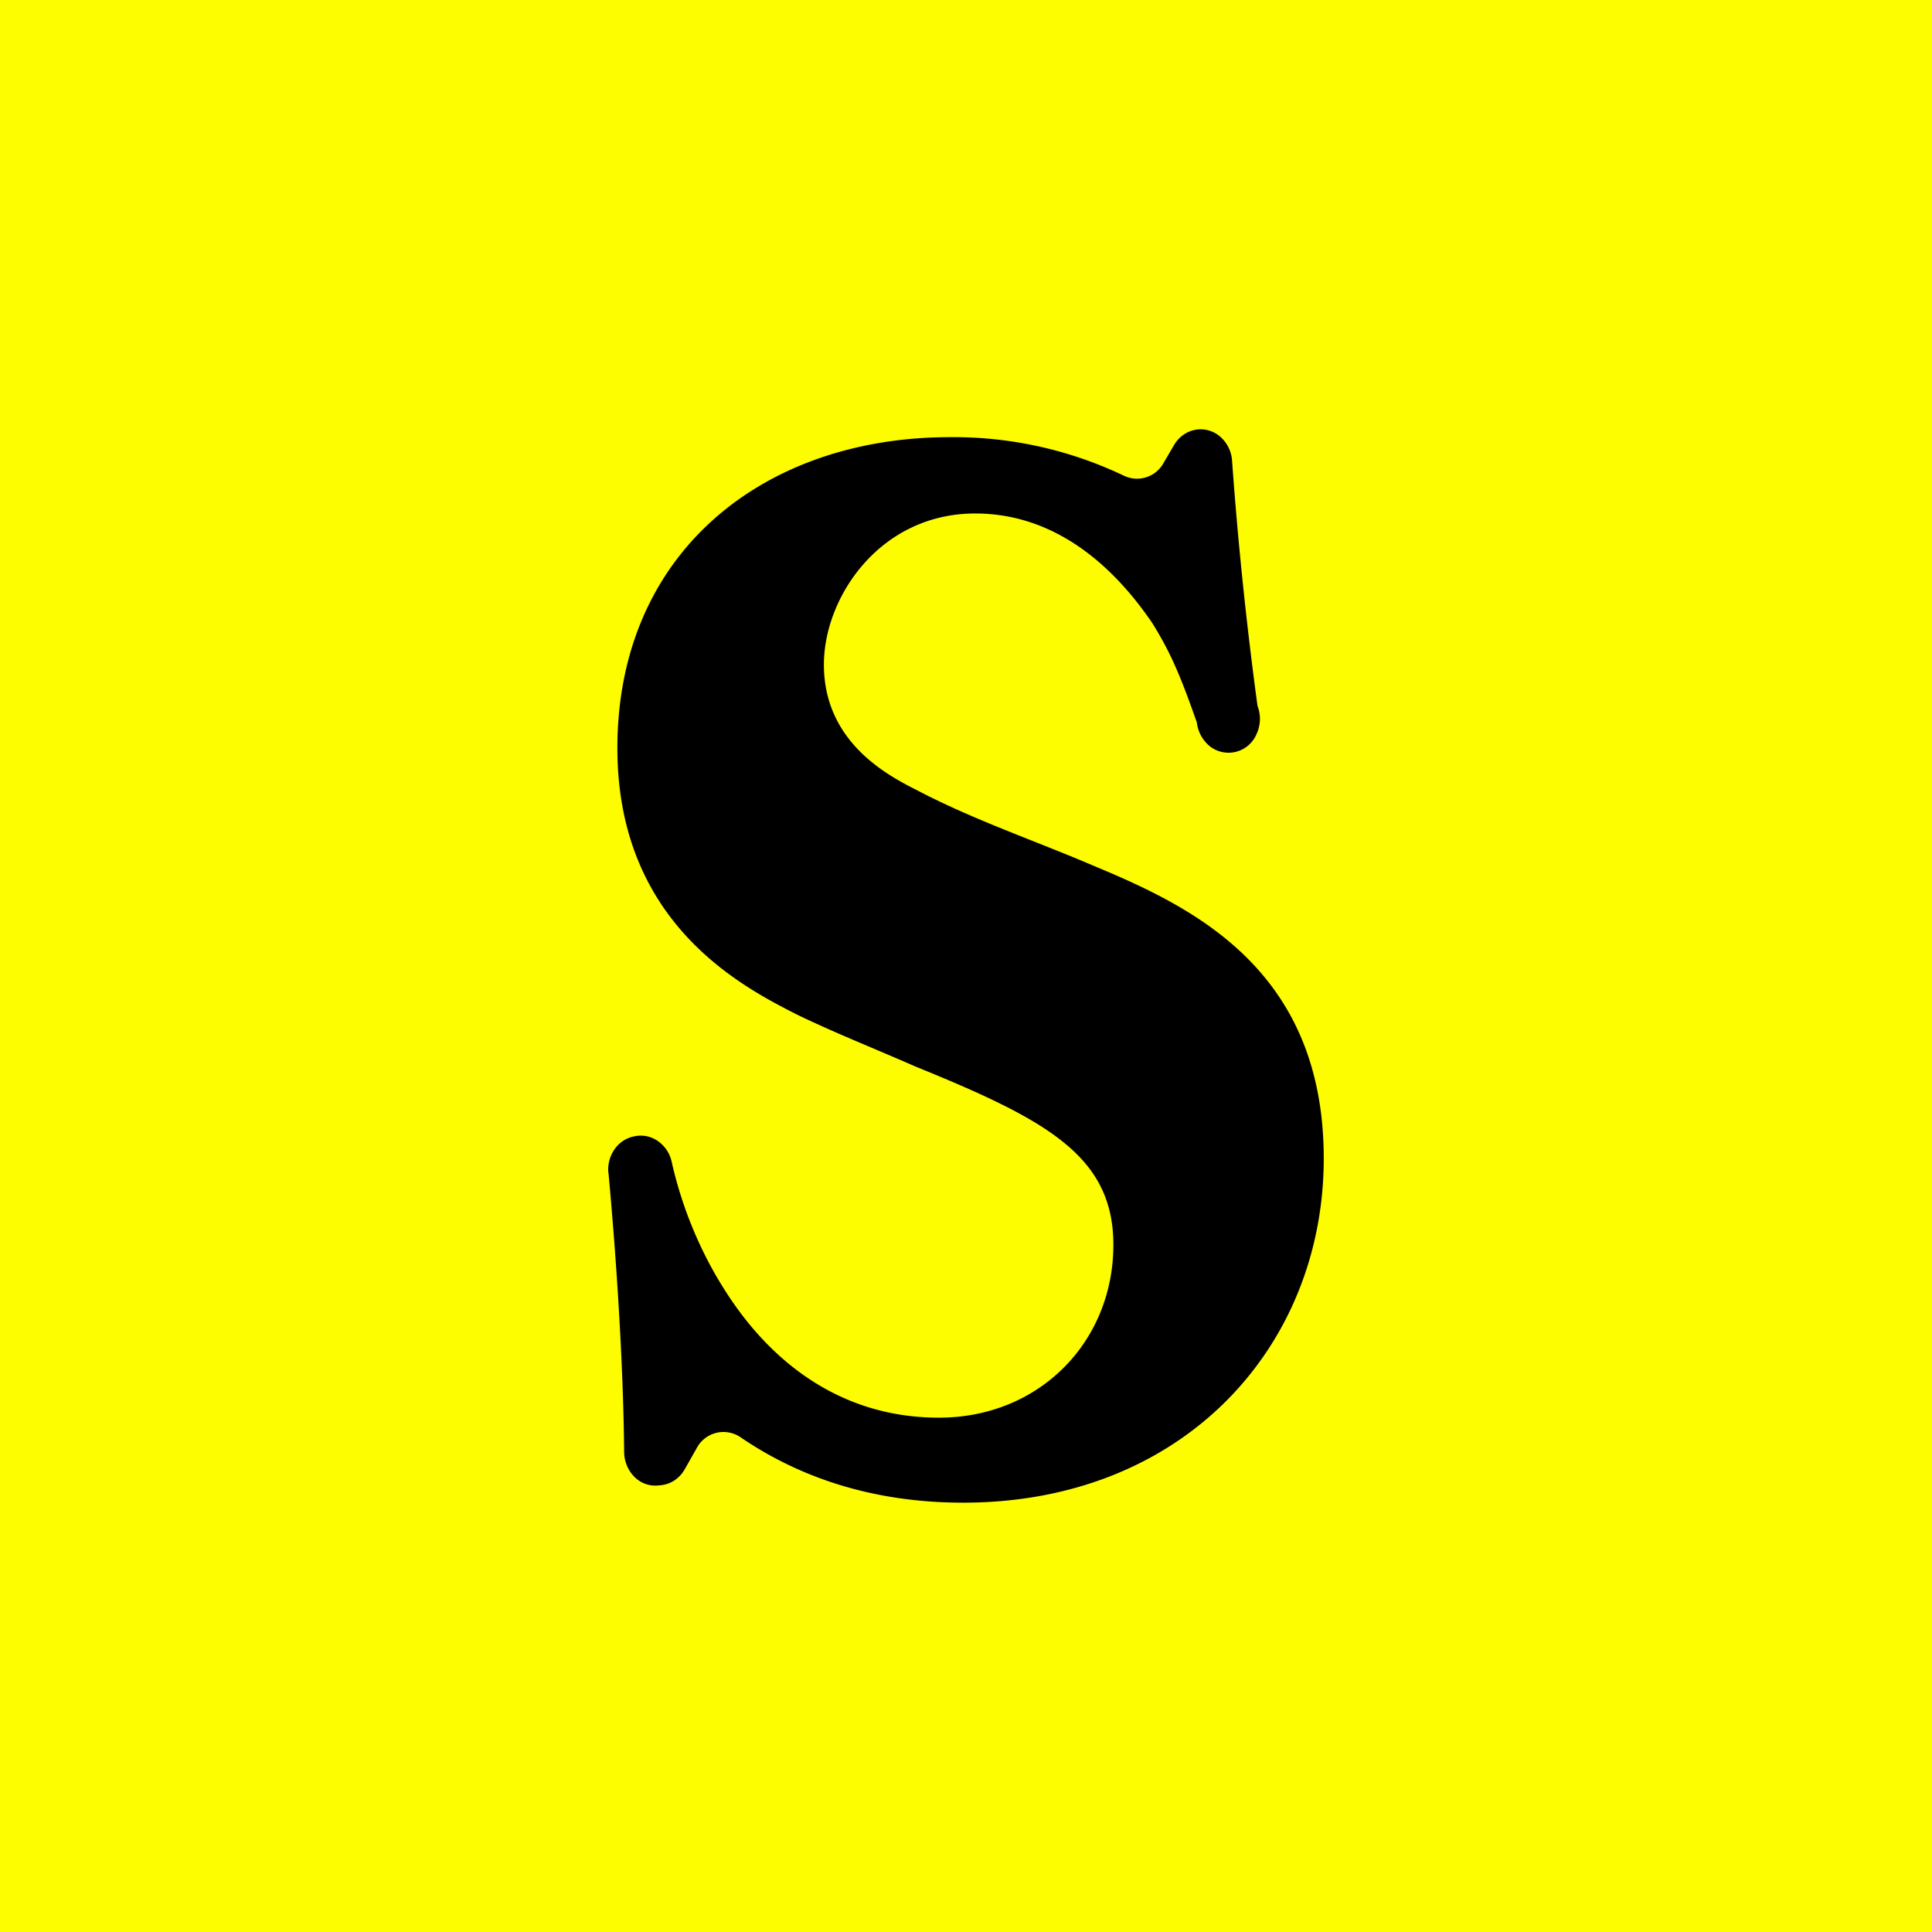 <svg xmlns="http://www.w3.org/2000/svg" viewBox="0 0 18 18">
  <rect x="0" y="0" width="18" height="18" fill="#808080" stroke="none"/>
  <g clip-path="url(#a)">
    <path fill="#FEFD00" d="M0 0h18v18H0V0Z"/>
    <path d="M5.669 10.927c.07.757.138 1.747.146 2.604a.333.333 0 0 0 .095.228.274.274 0 0 0 .221.081l.02-.002a.28.28 0 0 0 .132-.045.308.308 0 0 0 .097-.105l.111-.196a.282.282 0 0 1 .406-.103c.386.263 1.054.611 2.077.611 2.06 0 3.359-1.462 3.359-3.206 0-1.77-1.236-2.348-2.135-2.724-.562-.241-1.124-.429-1.661-.711-.262-.133-.861-.443-.861-1.167 0-.63.524-1.408 1.41-1.408.687 0 1.237.416 1.649 1.02.171.276.26.484.416.928a.334.334 0 0 0 .126.225.283.283 0 0 0 .43-.118.334.334 0 0 0 .009-.262 36.403 36.403 0 0 1-.237-2.283.326.326 0 0 0-.096-.212.277.277 0 0 0-.342-.041.301.301 0 0 0-.103.106l-.099.169a.282.282 0 0 1-.368.116 3.677 3.677 0 0 0-1.622-.359c-1.736 0-3.097 1.074-3.097 2.897 0 1.627 1.159 2.22 1.664 2.478l.01.005c.362.175.736.322 1.099.482 1.223.497 1.848.833 1.848 1.663 0 .9-.687 1.61-1.625 1.61-1.285 0-1.897-1.019-2.072-1.314a3.807 3.807 0 0 1-.42-1.078.317.317 0 0 0-.124-.183.277.277 0 0 0-.207-.049l-.01.002a.288.288 0 0 0-.187.118.33.33 0 0 0-.06.223Z"/>
  </g>
  <defs>
    <clipPath id="a">
      <path fill="#fff" d="M0 0h18v18H0z"/>
    </clipPath>
  </defs>
</svg>
